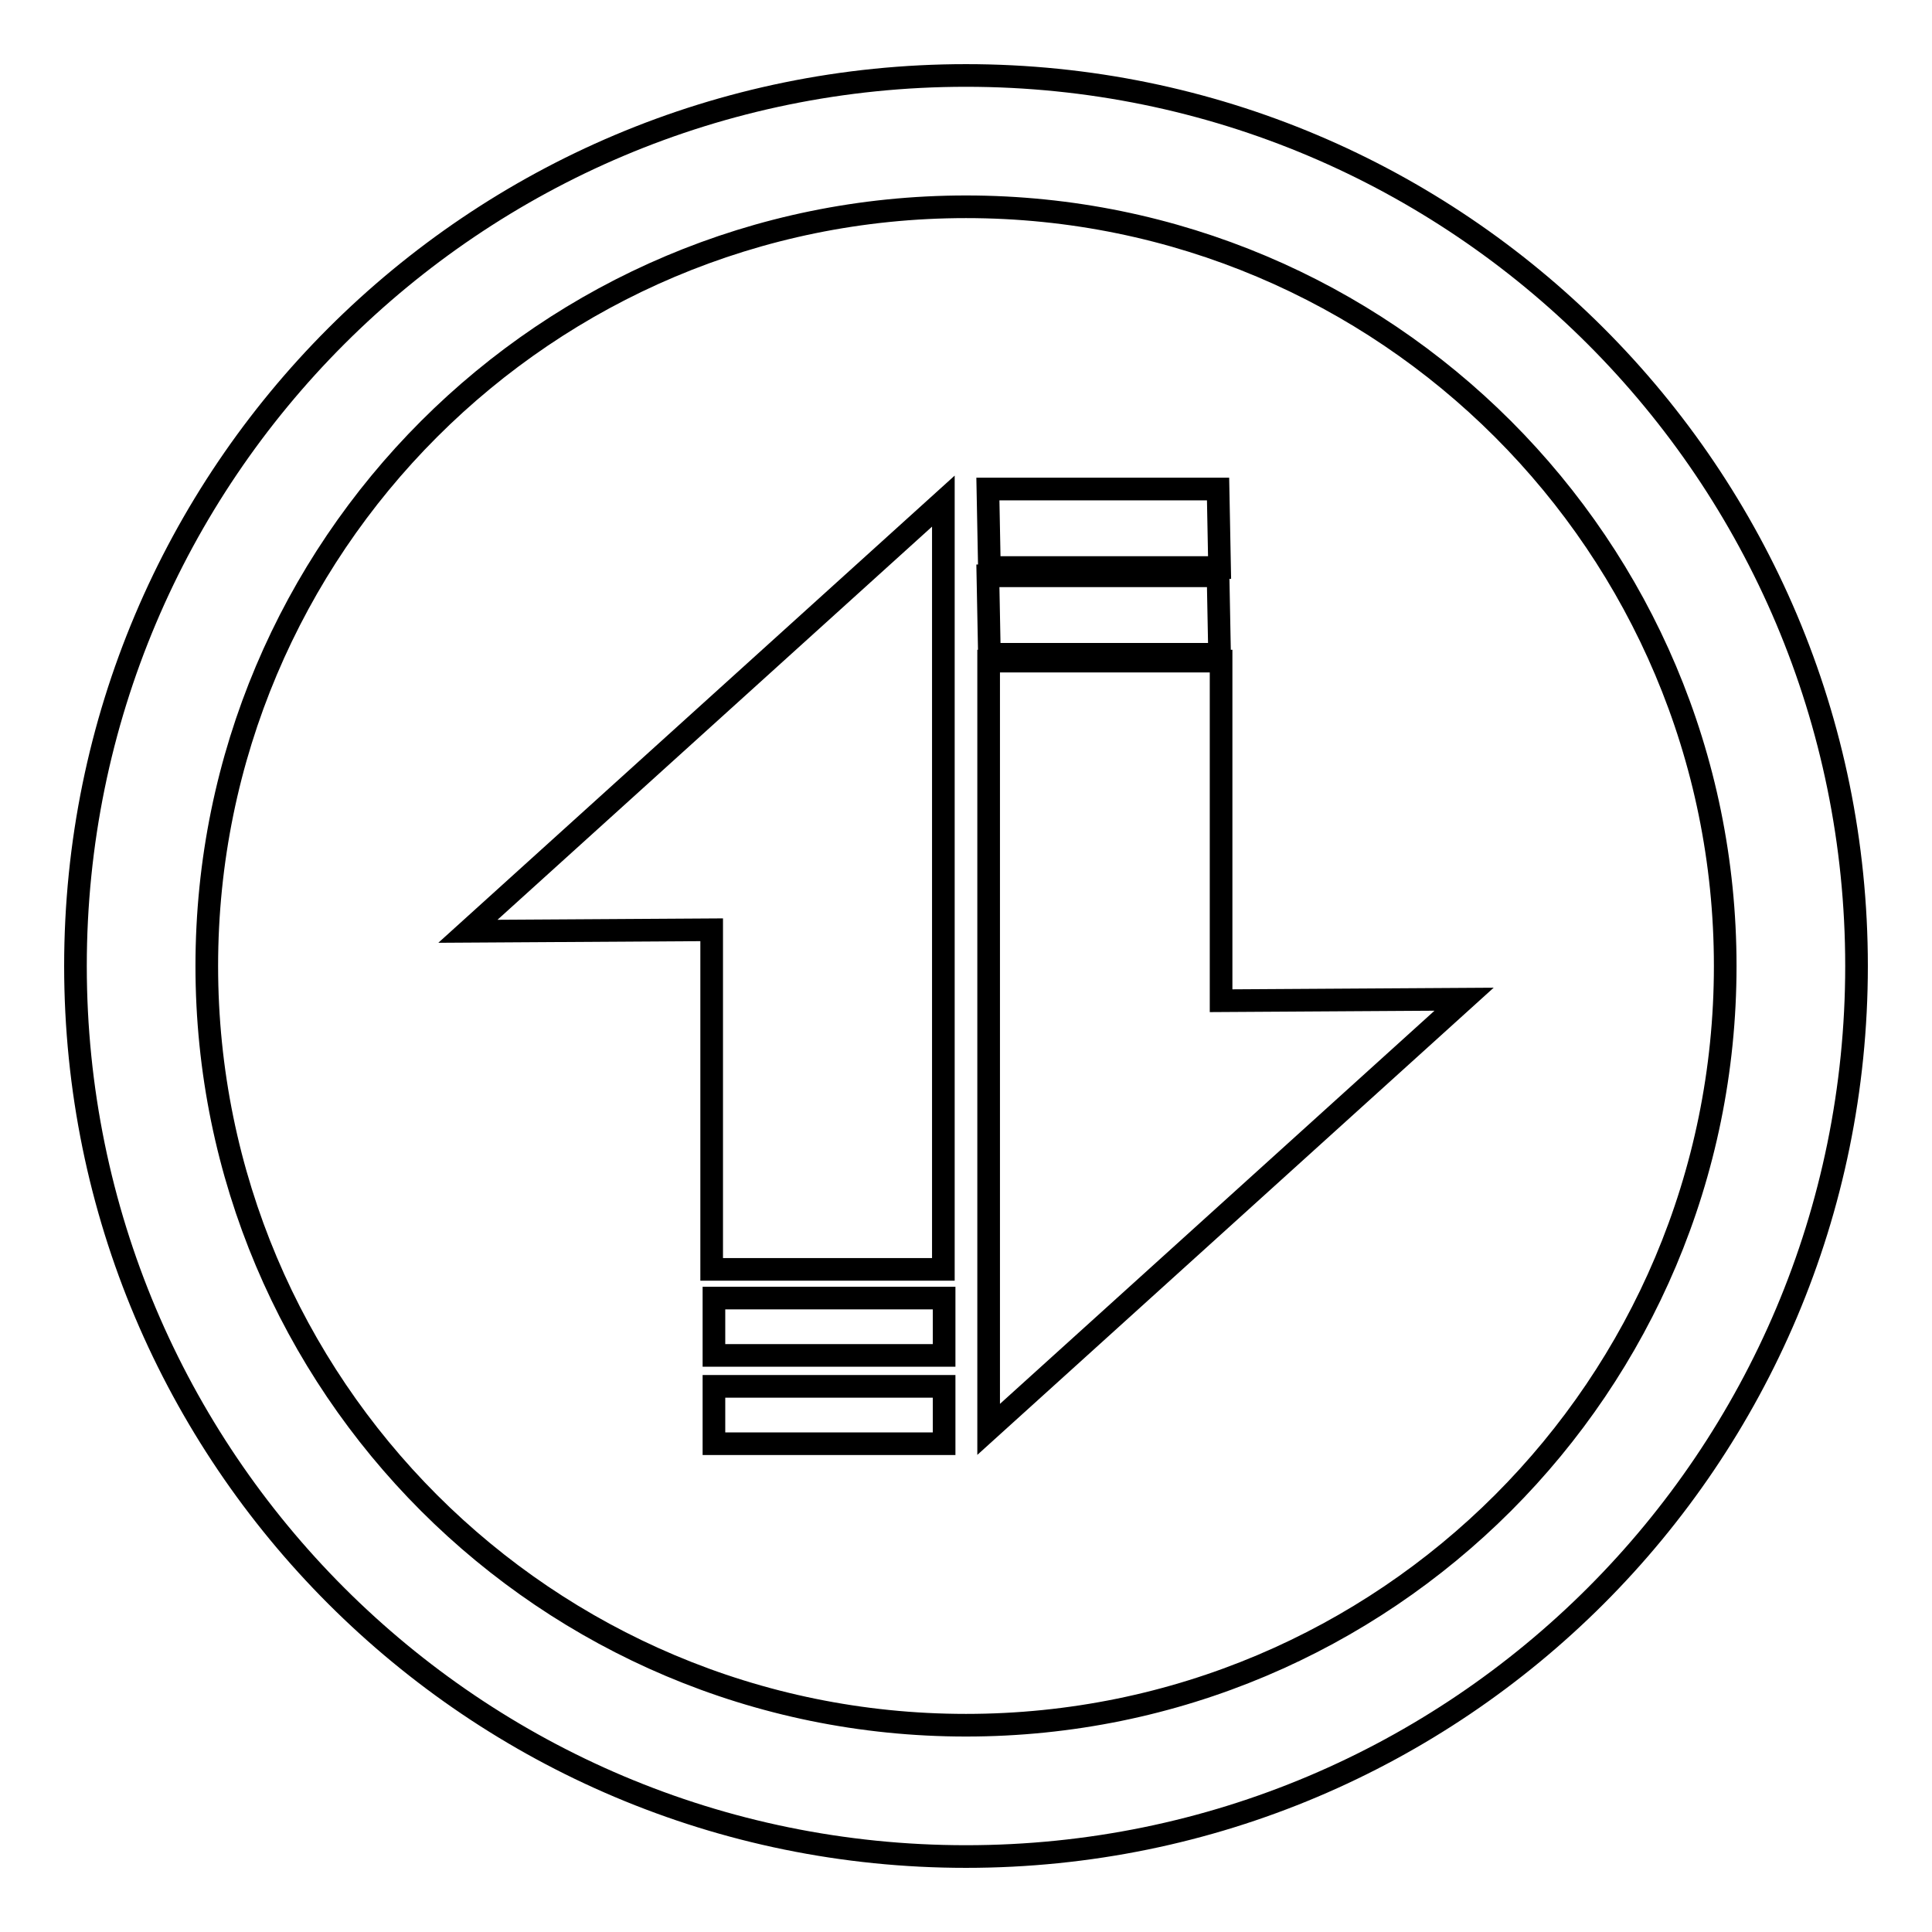 <?xml version="1.0" encoding="utf-8"?>
<!-- Svg Vector Icons : http://www.onlinewebfonts.com/icon -->
<!DOCTYPE svg PUBLIC "-//W3C//DTD SVG 1.1//EN" "http://www.w3.org/Graphics/SVG/1.1/DTD/svg11.dtd">
<svg version="1.1" xmlns="http://www.w3.org/2000/svg" xmlns:xlink="http://www.w3.org/1999/xlink" x="0px" y="0px" viewBox="0 0 256 256" enable-background="new 0 0 256 256" xml:space="preserve">
<g><g><path stroke-width="3" fill-opacity="0" stroke="#000000"  d="M128,10C62.8,10,10,62.8,10,128c0,65.2,52.8,118,118,118c65.2,0,118-52.8,118-118C246,62.8,193.2,10,128,10z M128,228.6c-55.6,0-100.6-45-100.6-100.6c0-55.6,45-100.6,100.6-100.6c55.6,0,100.6,45,100.6,100.6C228.6,183.6,183.6,228.6,128,228.6z M62,123.4l63-57v101.8H94.3v-45L62,123.4z M194,132.4l-63,57V87.6h30.8v45L194,132.4z M161.6,86.7h-30.5l-0.2-10.4h30.5L161.6,86.7z M161.6,75.2h-30.5l-0.2-10.4h30.5L161.6,75.2z M94.6,172h30.5v7.6H94.6V172z M94.6,183.7h30.5v7.6H94.6V183.7z"/></g></g>
</svg>
